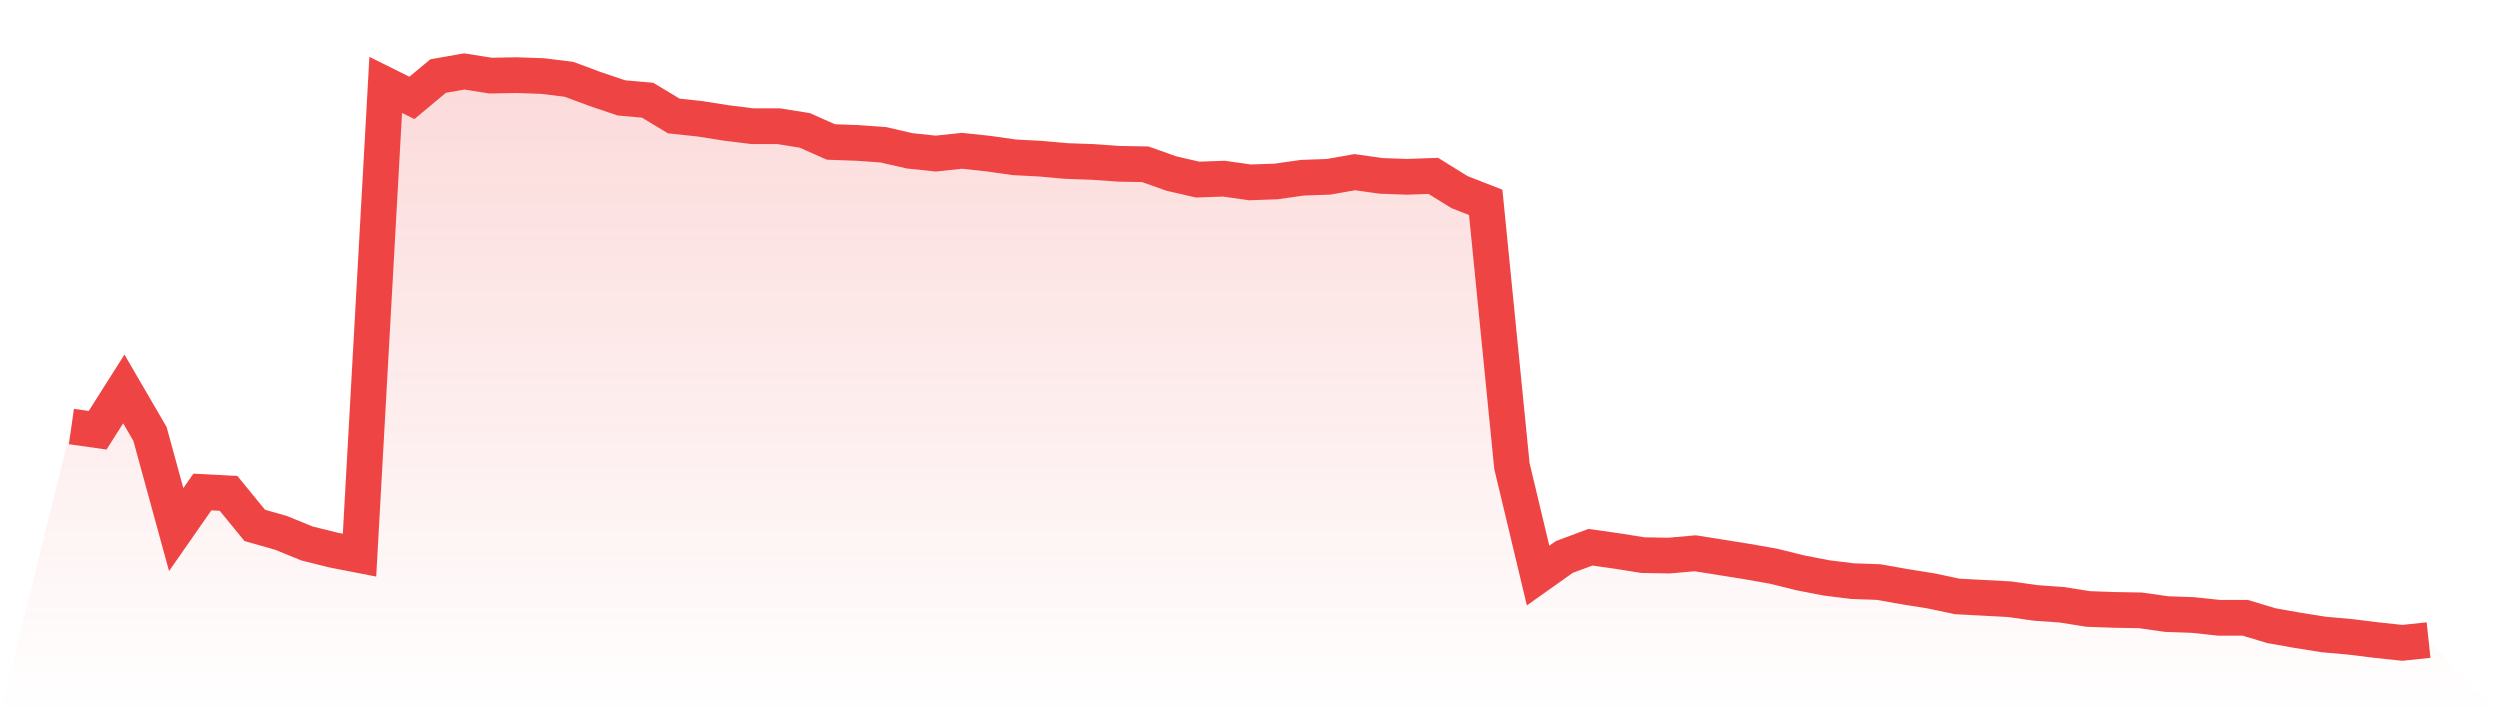 <svg viewBox="0 0 140 40" xmlns="http://www.w3.org/2000/svg">
<defs>
<linearGradient id="gradient" x1="0" x2="0" y1="0" y2="1">
<stop offset="0%" stop-color="#ef4444" stop-opacity="0.2"/>
<stop offset="100%" stop-color="#ef4444" stop-opacity="0"/>
</linearGradient>
</defs>
<path d="M4,23.886 L4,23.886 L5.467,24.094 L6.933,21.781 L8.4,24.302 L9.867,29.657 L11.333,27.552 L12.8,27.63 L14.267,29.423 L15.733,29.839 L17.2,30.437 L18.667,30.801 L20.133,31.087 L21.6,4.754 L23.067,5.482 L24.533,4.26 L26,4 L27.467,4.234 L28.933,4.208 L30.4,4.26 L31.867,4.442 L33.333,4.988 L34.8,5.482 L36.267,5.612 L37.733,6.496 L39.2,6.652 L40.667,6.885 L42.133,7.067 L43.6,7.067 L45.067,7.301 L46.533,7.951 L48,8.003 L49.467,8.107 L50.933,8.445 L52.4,8.601 L53.867,8.445 L55.333,8.601 L56.8,8.809 L58.267,8.887 L59.733,9.017 L61.2,9.069 L62.667,9.173 L64.133,9.199 L65.6,9.719 L67.067,10.057 L68.533,10.005 L70,10.213 L71.467,10.161 L72.933,9.953 L74.4,9.901 L75.867,9.641 L77.333,9.849 L78.8,9.901 L80.267,9.849 L81.733,10.759 L83.2,11.331 L84.667,26.096 L86.133,32.231 L87.6,31.191 L89.067,30.645 L90.533,30.853 L92,31.087 L93.467,31.113 L94.933,30.983 L96.4,31.217 L97.867,31.451 L99.333,31.711 L100.8,32.075 L102.267,32.361 L103.733,32.543 L105.2,32.595 L106.667,32.855 L108.133,33.089 L109.6,33.4 L111.067,33.478 L112.533,33.556 L114,33.764 L115.467,33.868 L116.933,34.102 L118.4,34.154 L119.867,34.18 L121.333,34.388 L122.8,34.44 L124.267,34.596 L125.733,34.596 L127.2,35.038 L128.667,35.298 L130.133,35.532 L131.6,35.662 L133.067,35.844 L134.533,36 L136,35.844 L140,40 L0,40 z" fill="url(#gradient)"/>
<path d="M4,23.886 L4,23.886 L5.467,24.094 L6.933,21.781 L8.4,24.302 L9.867,29.657 L11.333,27.552 L12.8,27.63 L14.267,29.423 L15.733,29.839 L17.2,30.437 L18.667,30.801 L20.133,31.087 L21.6,4.754 L23.067,5.482 L24.533,4.26 L26,4 L27.467,4.234 L28.933,4.208 L30.4,4.26 L31.867,4.442 L33.333,4.988 L34.8,5.482 L36.267,5.612 L37.733,6.496 L39.2,6.652 L40.667,6.885 L42.133,7.067 L43.6,7.067 L45.067,7.301 L46.533,7.951 L48,8.003 L49.467,8.107 L50.933,8.445 L52.4,8.601 L53.867,8.445 L55.333,8.601 L56.8,8.809 L58.267,8.887 L59.733,9.017 L61.2,9.069 L62.667,9.173 L64.133,9.199 L65.6,9.719 L67.067,10.057 L68.533,10.005 L70,10.213 L71.467,10.161 L72.933,9.953 L74.4,9.901 L75.867,9.641 L77.333,9.849 L78.8,9.901 L80.267,9.849 L81.733,10.759 L83.2,11.331 L84.667,26.096 L86.133,32.231 L87.6,31.191 L89.067,30.645 L90.533,30.853 L92,31.087 L93.467,31.113 L94.933,30.983 L96.4,31.217 L97.867,31.451 L99.333,31.711 L100.8,32.075 L102.267,32.361 L103.733,32.543 L105.2,32.595 L106.667,32.855 L108.133,33.089 L109.6,33.4 L111.067,33.478 L112.533,33.556 L114,33.764 L115.467,33.868 L116.933,34.102 L118.4,34.154 L119.867,34.18 L121.333,34.388 L122.8,34.44 L124.267,34.596 L125.733,34.596 L127.2,35.038 L128.667,35.298 L130.133,35.532 L131.6,35.662 L133.067,35.844 L134.533,36 L136,35.844" fill="none" stroke="#ef4444" stroke-width="2"/>
</svg>